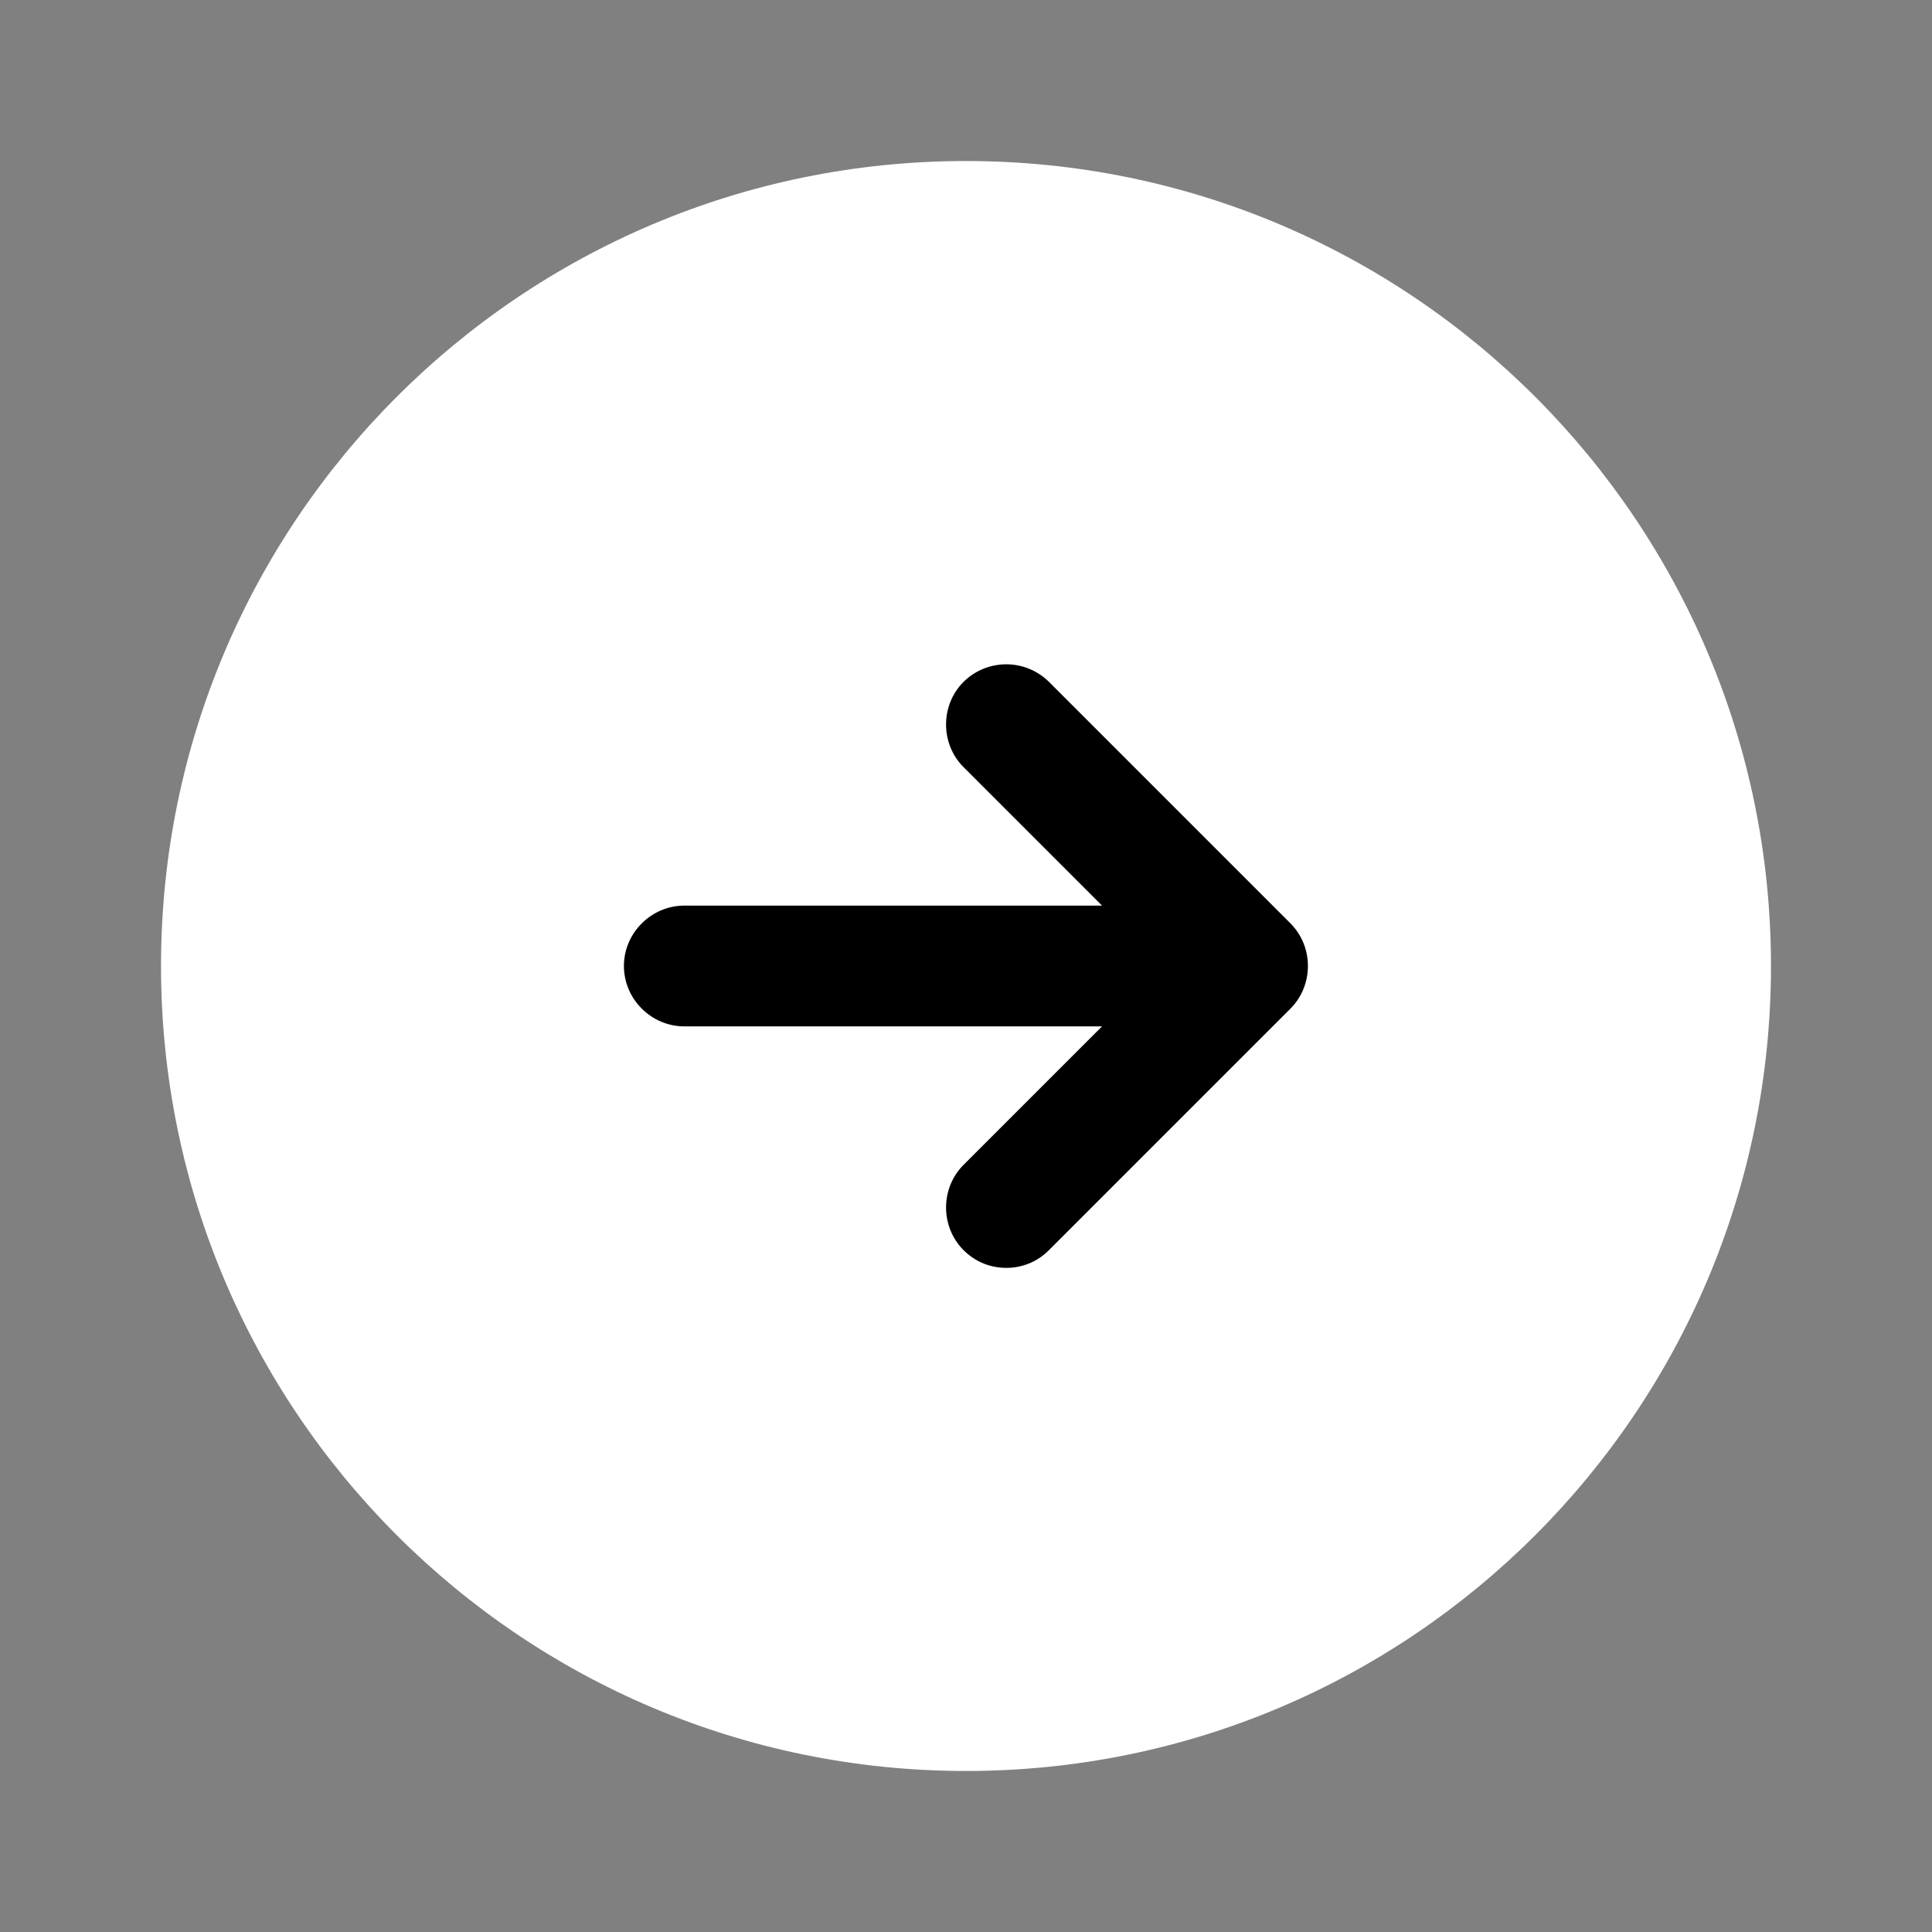 <svg width="32" height="32" viewBox="0 0 32 32" fill="#ffffff" xmlns="http://www.w3.org/2000/svg">
<rect x="0" y="0" width="32" height="32" fill="#808080" stroke="none"/>
<path d="M16 29.333C23.364 29.333 29.333 23.364 29.333 16C29.333 8.636 23.364 2.667 16 2.667C8.636 2.667 2.667 8.636 2.667 16C2.667 23.364 8.636 29.333 16 29.333Z" fill="white"/>
<path d="M21.373 15.293L17.373 11.293C17.185 11.107 16.931 11.003 16.667 11.003C16.402 11.003 16.148 11.107 15.96 11.293C15.573 11.68 15.573 12.32 15.96 12.707L18.253 15H11.334C10.787 15 10.334 15.453 10.334 16C10.334 16.547 10.787 17 11.334 17H18.253L15.96 19.293C15.573 19.68 15.573 20.32 15.96 20.707C16.16 20.907 16.413 21 16.667 21C16.92 21 17.174 20.907 17.373 20.707L21.373 16.707C21.76 16.32 21.76 15.68 21.373 15.293Z" fill="black"/>
</svg>
